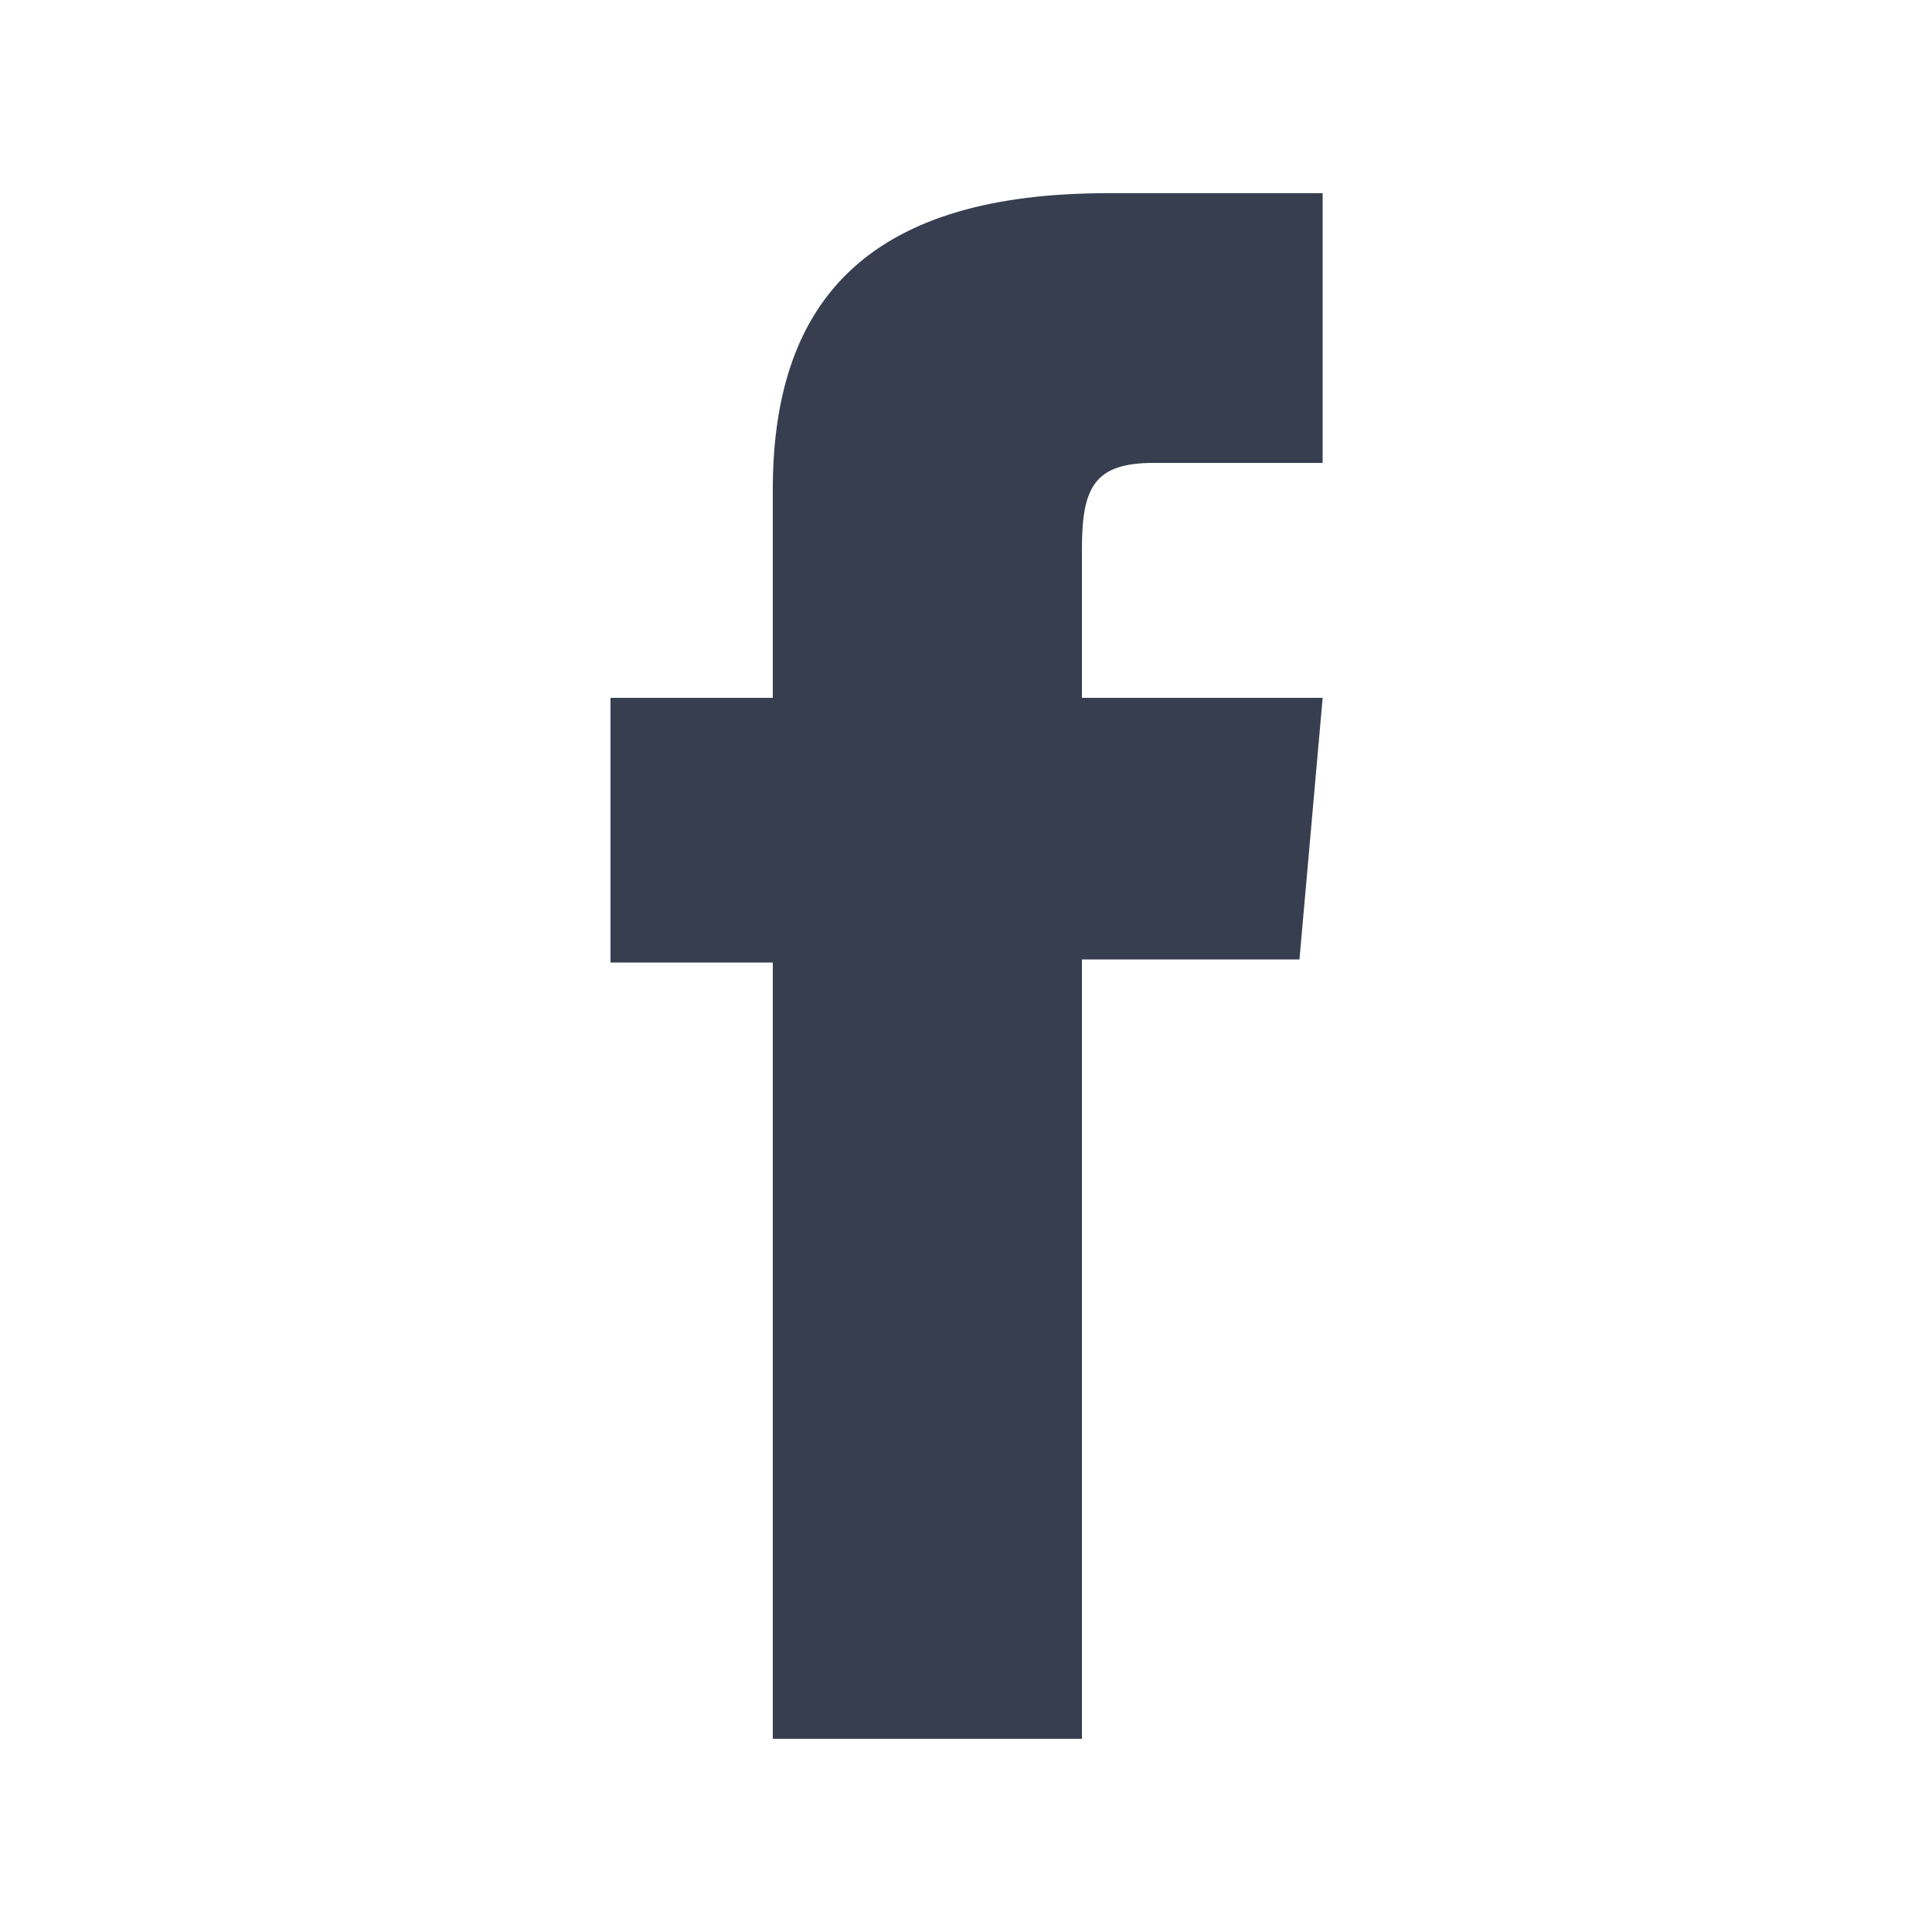 <svg id="Layer_1" data-name="Layer 1" xmlns="http://www.w3.org/2000/svg" viewBox="0 0 50 50"><defs><style>.cls-1{fill:#373e4f;}</style></defs><path class="cls-1" d="M20,45H28V24.83h5.63l.6-6.77H28V14.21c0-1.6.32-2.23,1.86-2.23h4.37V5H28.66C22.66,5,20,7.6,20,12.67v5.39h-4.2v6.85H20Z"/></svg>
